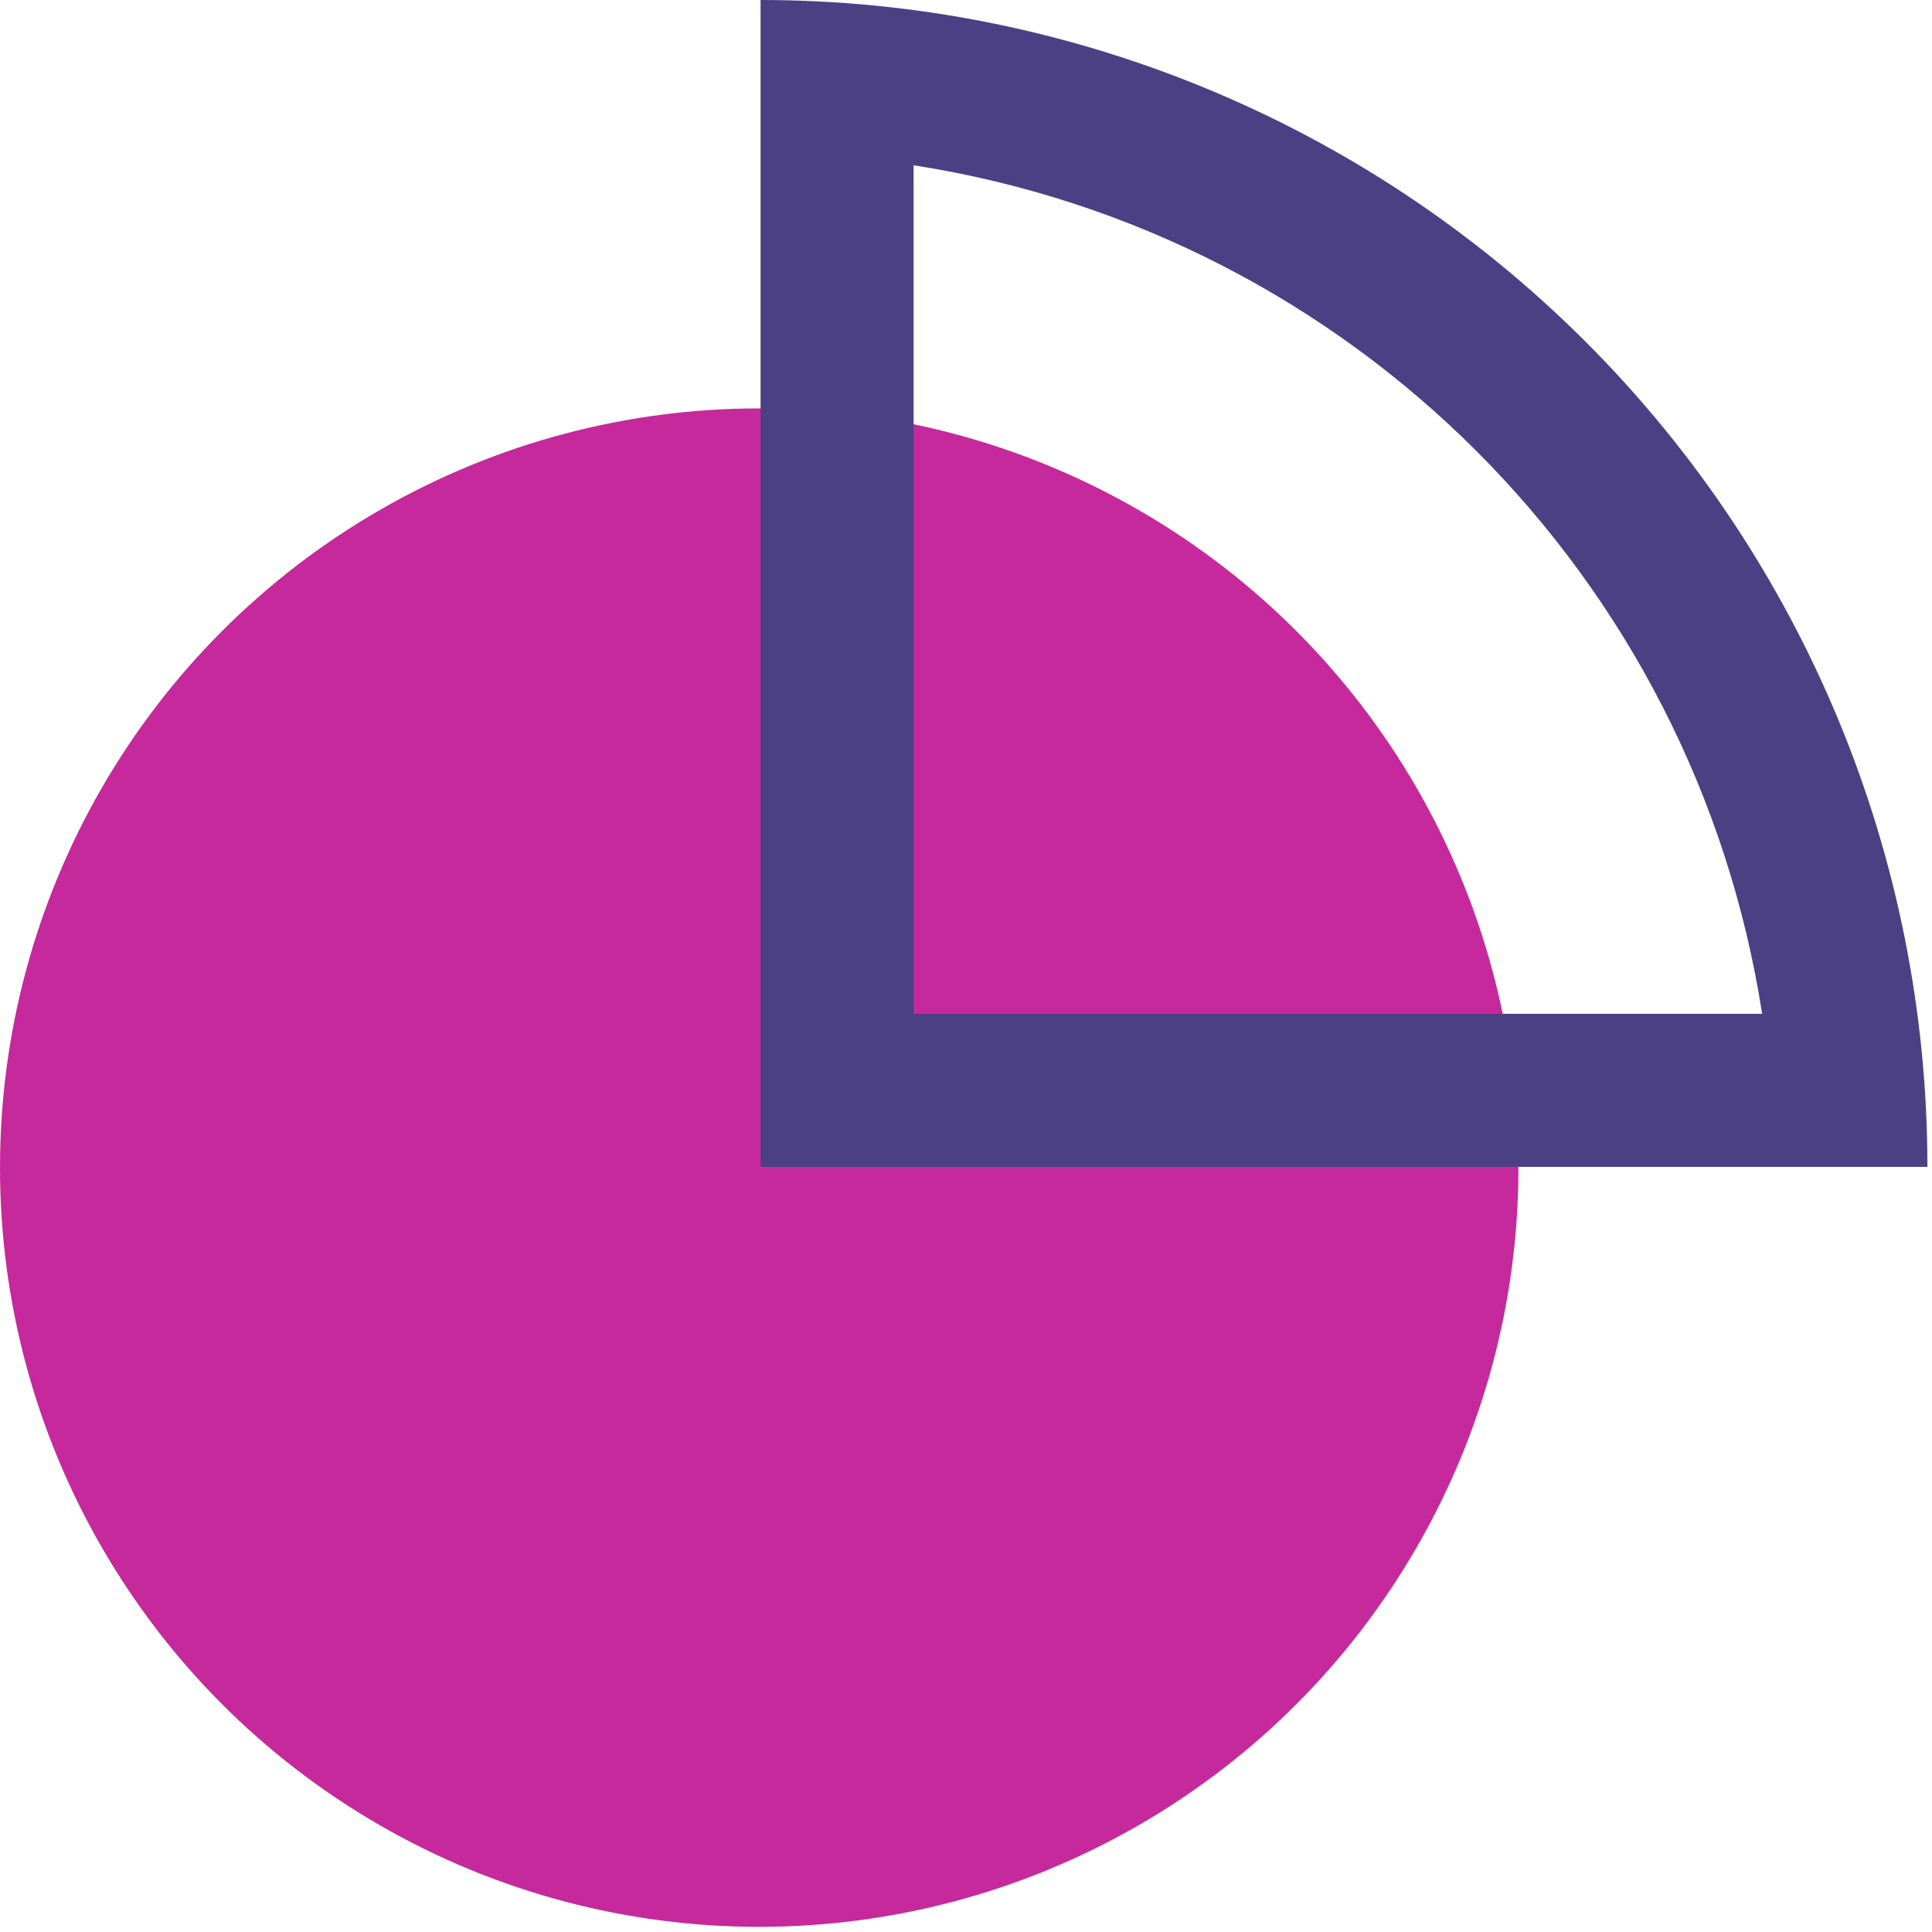 <svg xmlns="http://www.w3.org/2000/svg" width="101" height="101" viewBox="0 0 101 101"><g fill="none"><circle cx="39.69" cy="61.04" r="39.69" fill="#C5299B"></circle><path fill="#4C4084" d="M47.76,8.64 C70.627,12.193 88.567,30.133 92.12,53 L47.76,53 L47.76,8.64 M39.76,2.04580465e-05 L39.76,2.04580465e-05 L39.76,61 L100.76,61 C100.76,44.813 94.326,29.29 82.876,17.849 C71.425,6.408 55.897,-0.013 39.71,2.04580465e-05 L39.76,2.04580465e-05 Z"></path></g></svg>